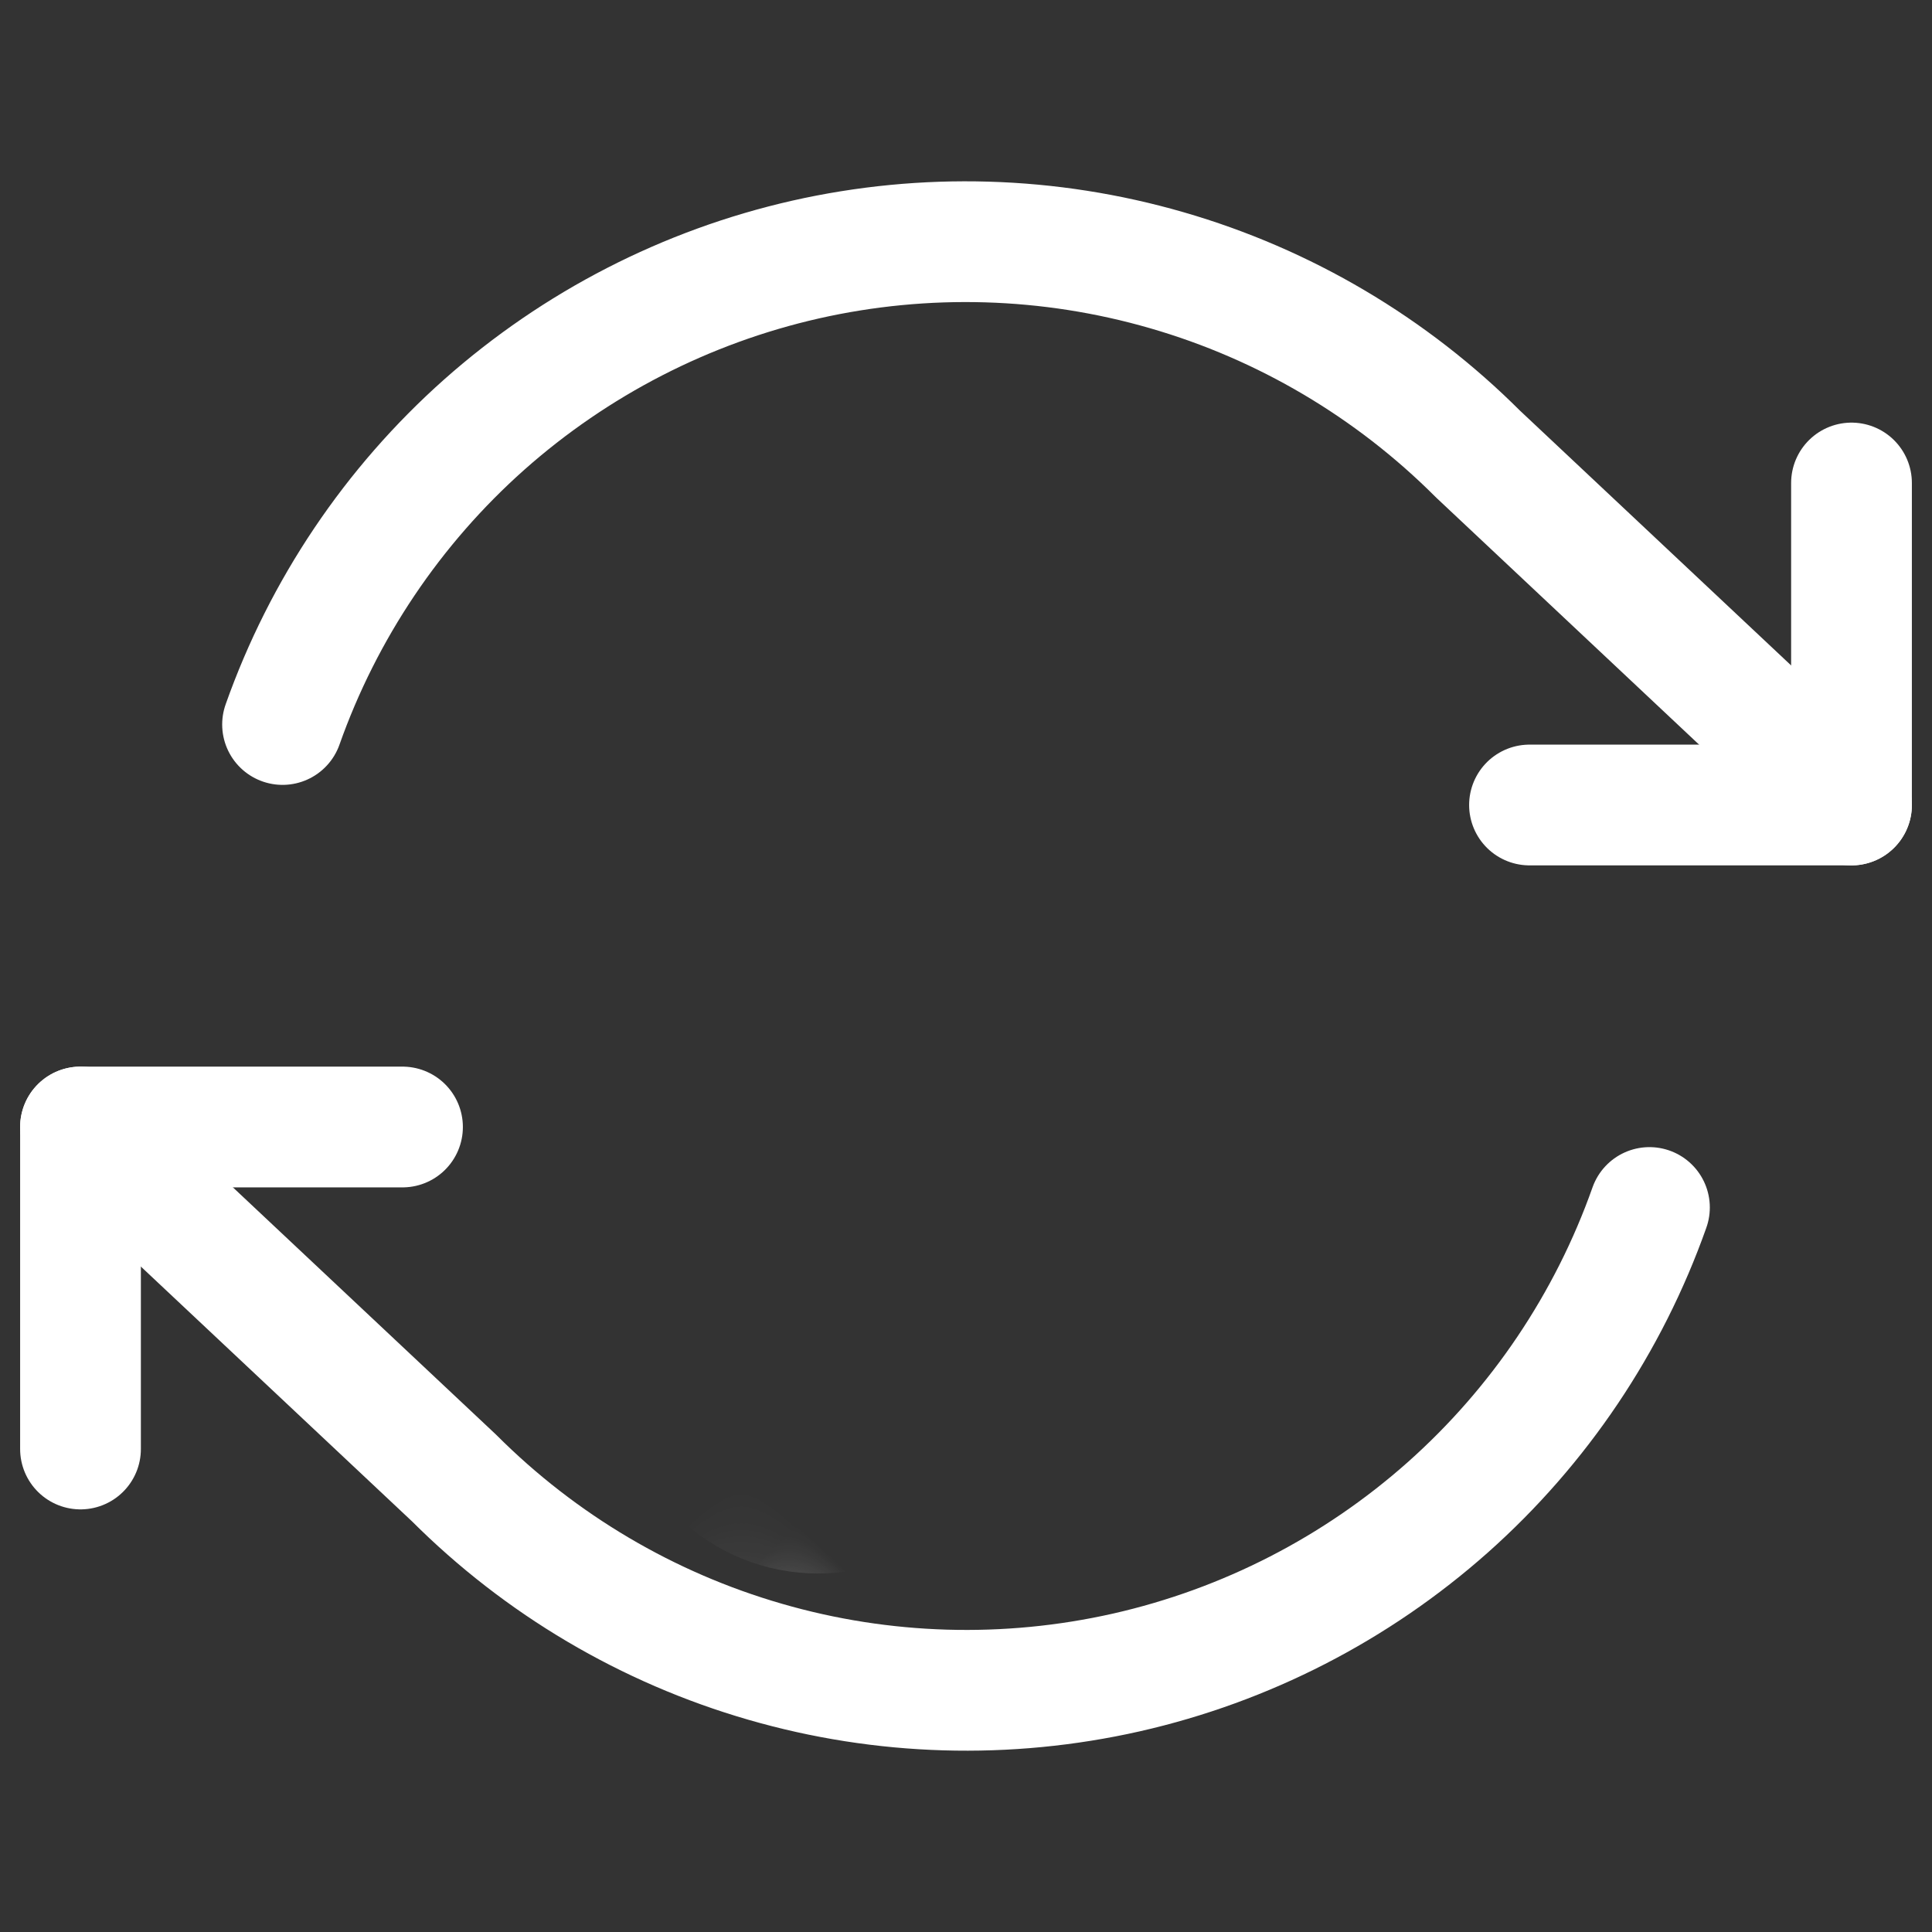 <svg width="24" height="24" viewBox="0 0 24 24" fill="none" xmlns="http://www.w3.org/2000/svg">
<rect x="0" y="0" width="24" height="24" fill="#333333" stroke="none"/>
<path d="M23 6V10H19" stroke="#fff" stroke-width="1.5" stroke-linecap="round" stroke-linejoin="round"/>
<path d="M1 18V14H5" stroke="#fff" stroke-width="1.5" stroke-linecap="round" stroke-linejoin="round"/>
<path d="M3.51 9C4.017 7.567 4.879 6.285 6.015 5.275C7.152 4.266 8.525 3.56 10.008 3.224C11.491 2.889 13.035 2.934 14.495 3.357C15.956 3.779 17.285 4.565 18.36 5.64L23 10M1 14L5.64 18.36C6.715 19.435 8.044 20.221 9.505 20.643C10.965 21.066 12.509 21.111 13.992 20.776C15.475 20.44 16.848 19.735 17.985 18.725C19.121 17.715 19.983 16.433 20.49 15" stroke="#fff" stroke-width="1.5" stroke-linecap="round" stroke-linejoin="round"/>
<mask id="path-4-inside-1_4874_192" fill="white">
<rect x="13.418" y="6.181" width="6.355" height="11" rx="1" transform="rotate(44.862 13.418 6.181)"/>
</mask>
<rect x="13.418" y="6.181" width="6.355" height="11" rx="1" transform="rotate(44.862 13.418 6.181)" stroke="#fff" stroke-width="3" stroke-linejoin="round" mask="url(#path-4-inside-1_4874_192)"/>
</svg>
